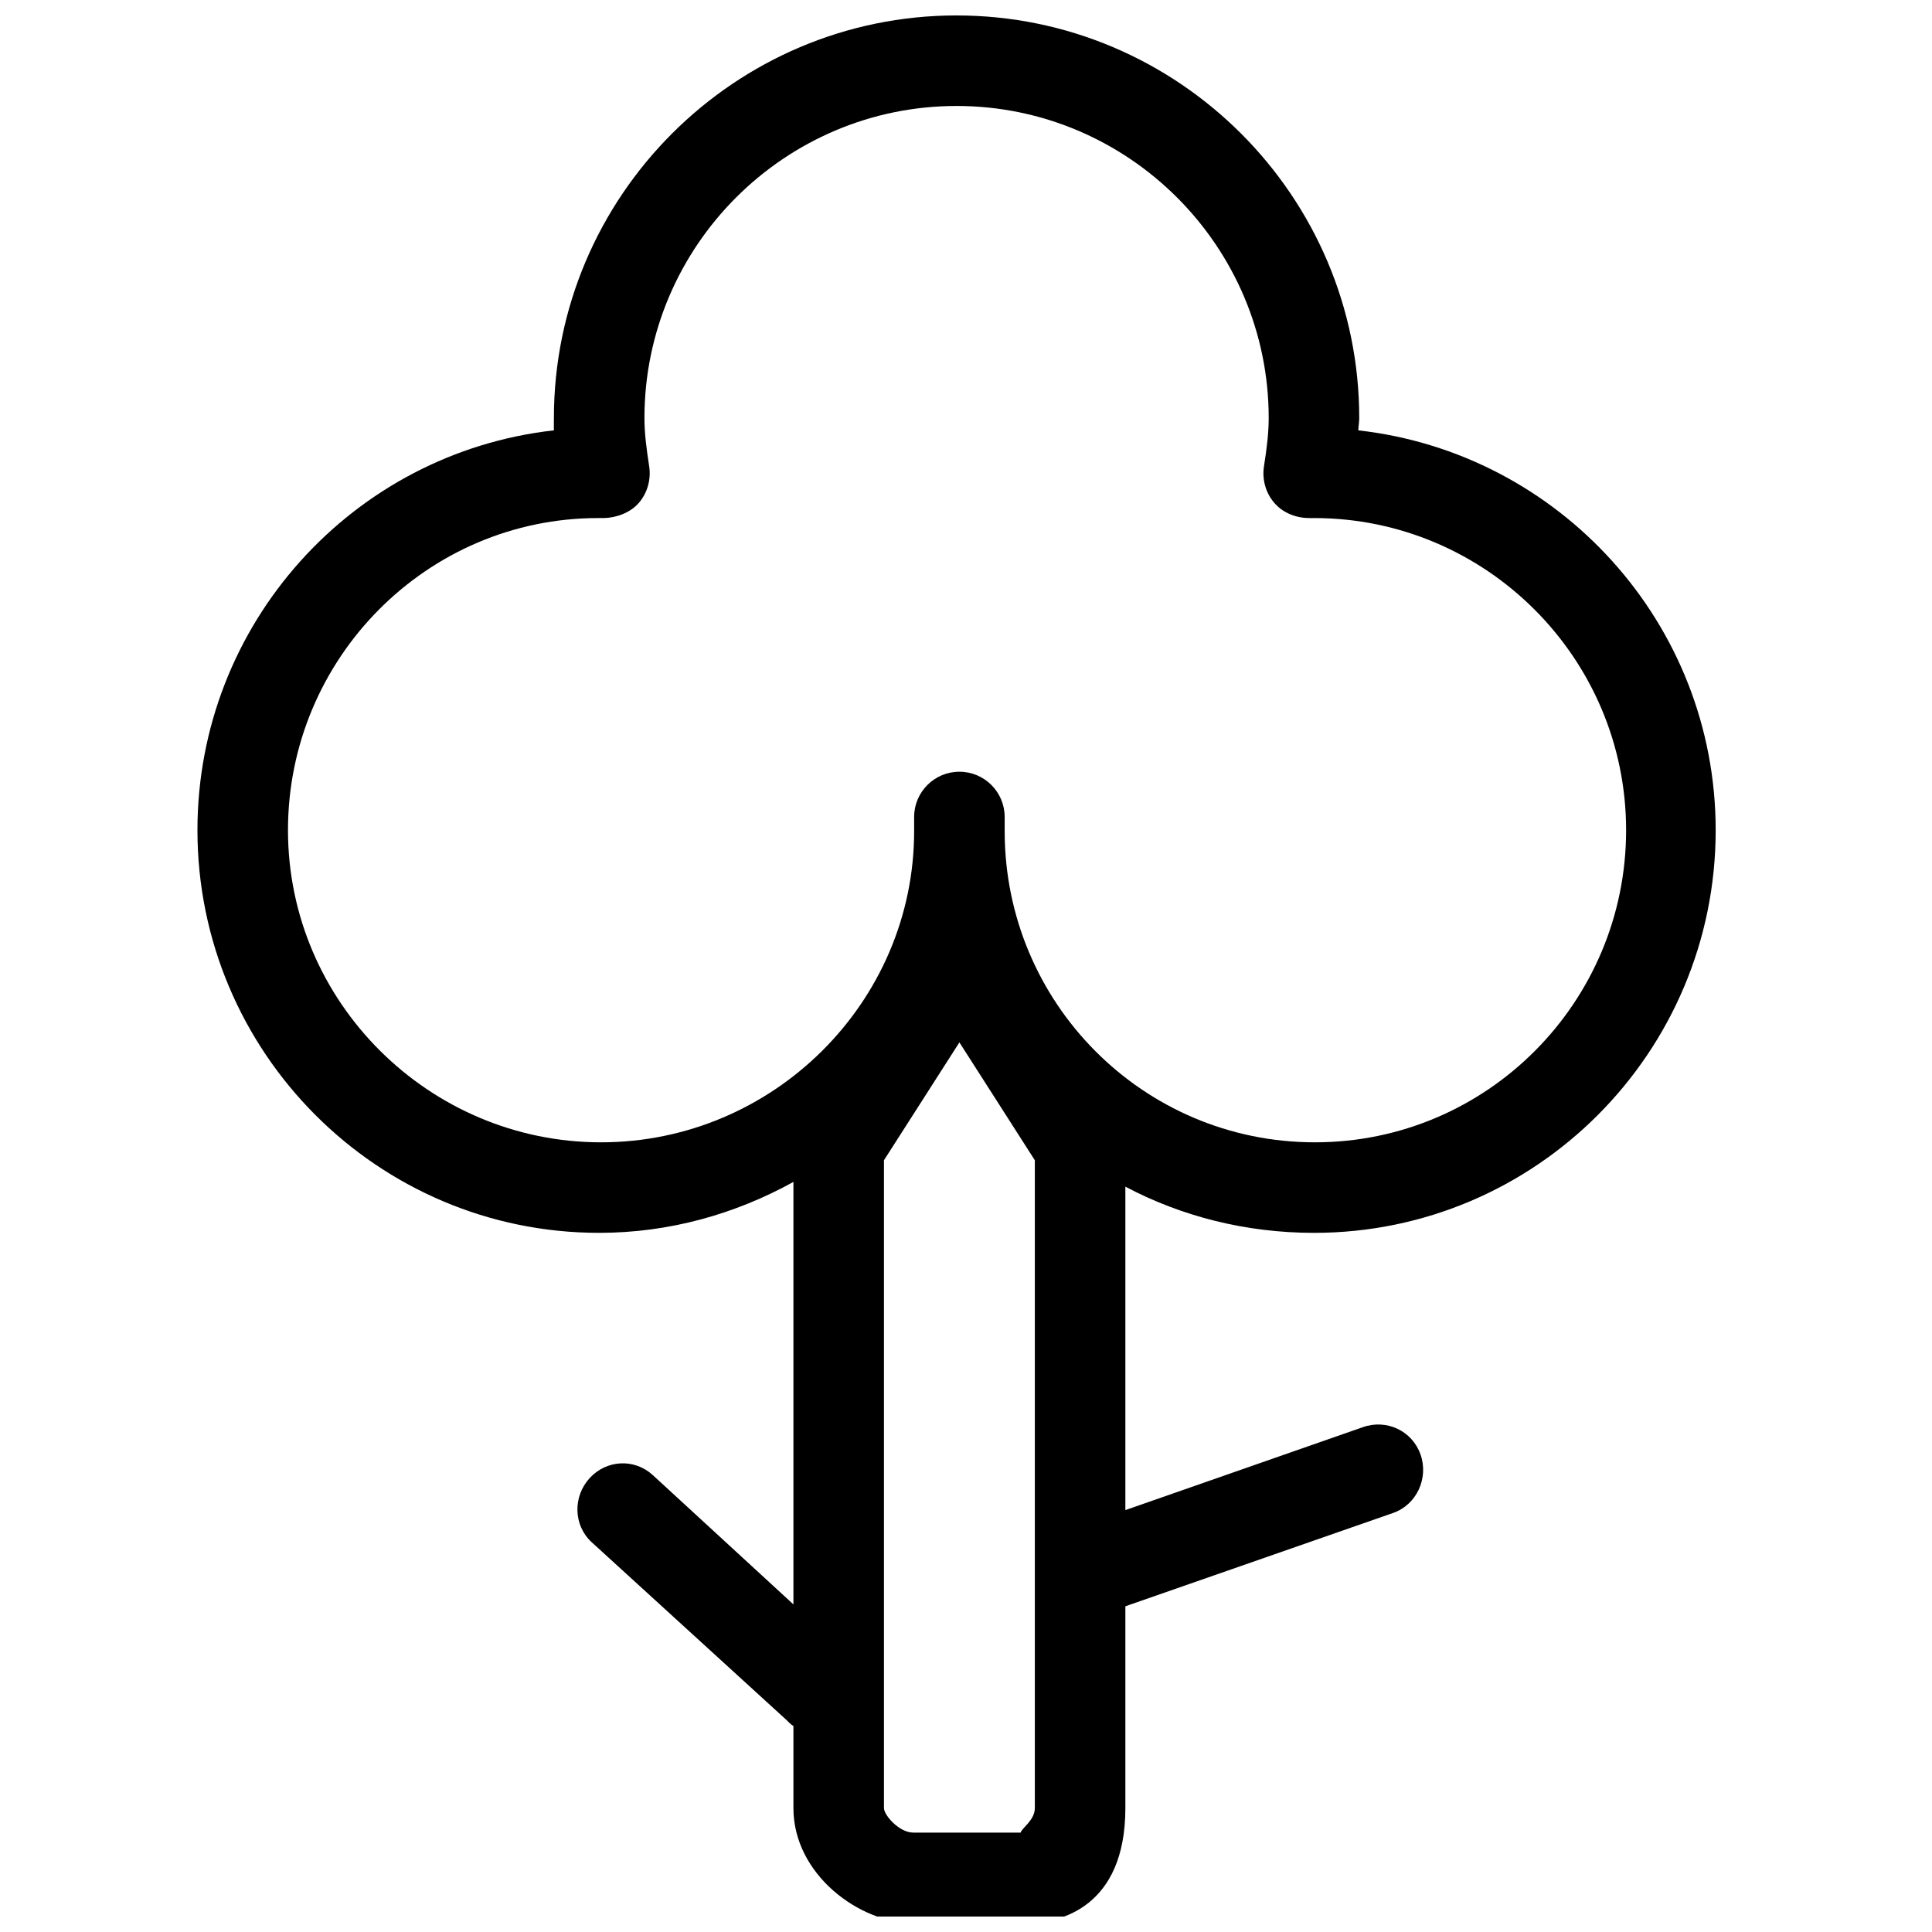 <?xml version="1.0" encoding="UTF-8"?>
<!-- The Best Svg Icon site in the world: iconSvg.co, Visit us! https://iconsvg.co -->
<svg width="800px" height="800px" version="1.1" viewBox="144 144 512 512" xmlns="http://www.w3.org/2000/svg">
 <defs>
  <clipPath id="a">
   <path d="m196 148.09h403v503.81h-403z"/>
  </clipPath>
 </defs>
 <g clip-path="url(#a)">
  <path d="m397.5 148.09c-58.801 0-106.71 47.914-106.71 106.71 0 1.062-0.039 2.152 0 3.246-53.203 5.949-94.465 51.191-94.465 105.96 0 58.793 47.66 106.71 106.46 106.71 18.695 0 36.188-5.039 51.48-13.496v111.96l-37.234-34.234c-4.863-4.488-12.266-4.129-16.746 0.746-4.492 4.879-4.371 12.5 0.5 16.996l51.48 46.98c0.664 0.613 1.254 1.316 2 1.75v21.742c0 17.625 17.543 30.488 31.738 30.488h30.238c8.469 0 25.992-4.051 25.992-30.488v-53.48l70.973-24.738c6.254-2.199 9.453-9.242 7.246-15.496-2.199-6.246-8.965-9.453-15.246-7.246l-62.973 21.992v-85.719c14.879 7.887 31.988 12.246 49.98 12.246 58.801 0 106.46-47.852 106.46-106.71 0-54.82-41.508-100-94.711-105.96 0.039-1.094 0.25-2.184 0.25-3.246 0-58.797-47.918-106.71-106.71-106.71zm0 23.992c45.566 0 82.719 37.152 82.719 82.719 0 3.852-0.5 8.02-1.25 12.742-0.551 3.496 0.445 7.086 2.75 9.746 2.285 2.648 5.766 4 9.246 4 0.656 0.008 0.992 0.031 1.25 0 45.566 0 82.719 37.09 82.719 82.719 0 45.625-36.895 82.719-82.469 82.719-45.566 0-82.219-37.004-82.219-82.469v-3.75c0-6.621-5.375-11.992-11.996-11.992s-11.996 5.371-11.996 11.992v3.75c0 45.352-37.395 82.469-82.969 82.469-45.566 0-82.969-37.152-82.969-82.719 0-45.574 36.859-82.719 82.219-82.719 0.238 0.016 1.25 0 1.5 0 3.191-0.062 6.926-1.336 9.246-4 2.305-2.668 3.293-6.266 2.75-9.746-0.746-4.828-1.25-8.855-1.25-12.742 0-45.566 37.145-82.719 82.719-82.719zm0.75 248.16 19.992 31.238v171.68c0 3.238-3.523 5.328-3.75 6.496h-28.488c-3.688 0-7.746-4.602-7.746-6.496v-171.68z" fill-rule="evenodd"/>
 </g>
</svg>